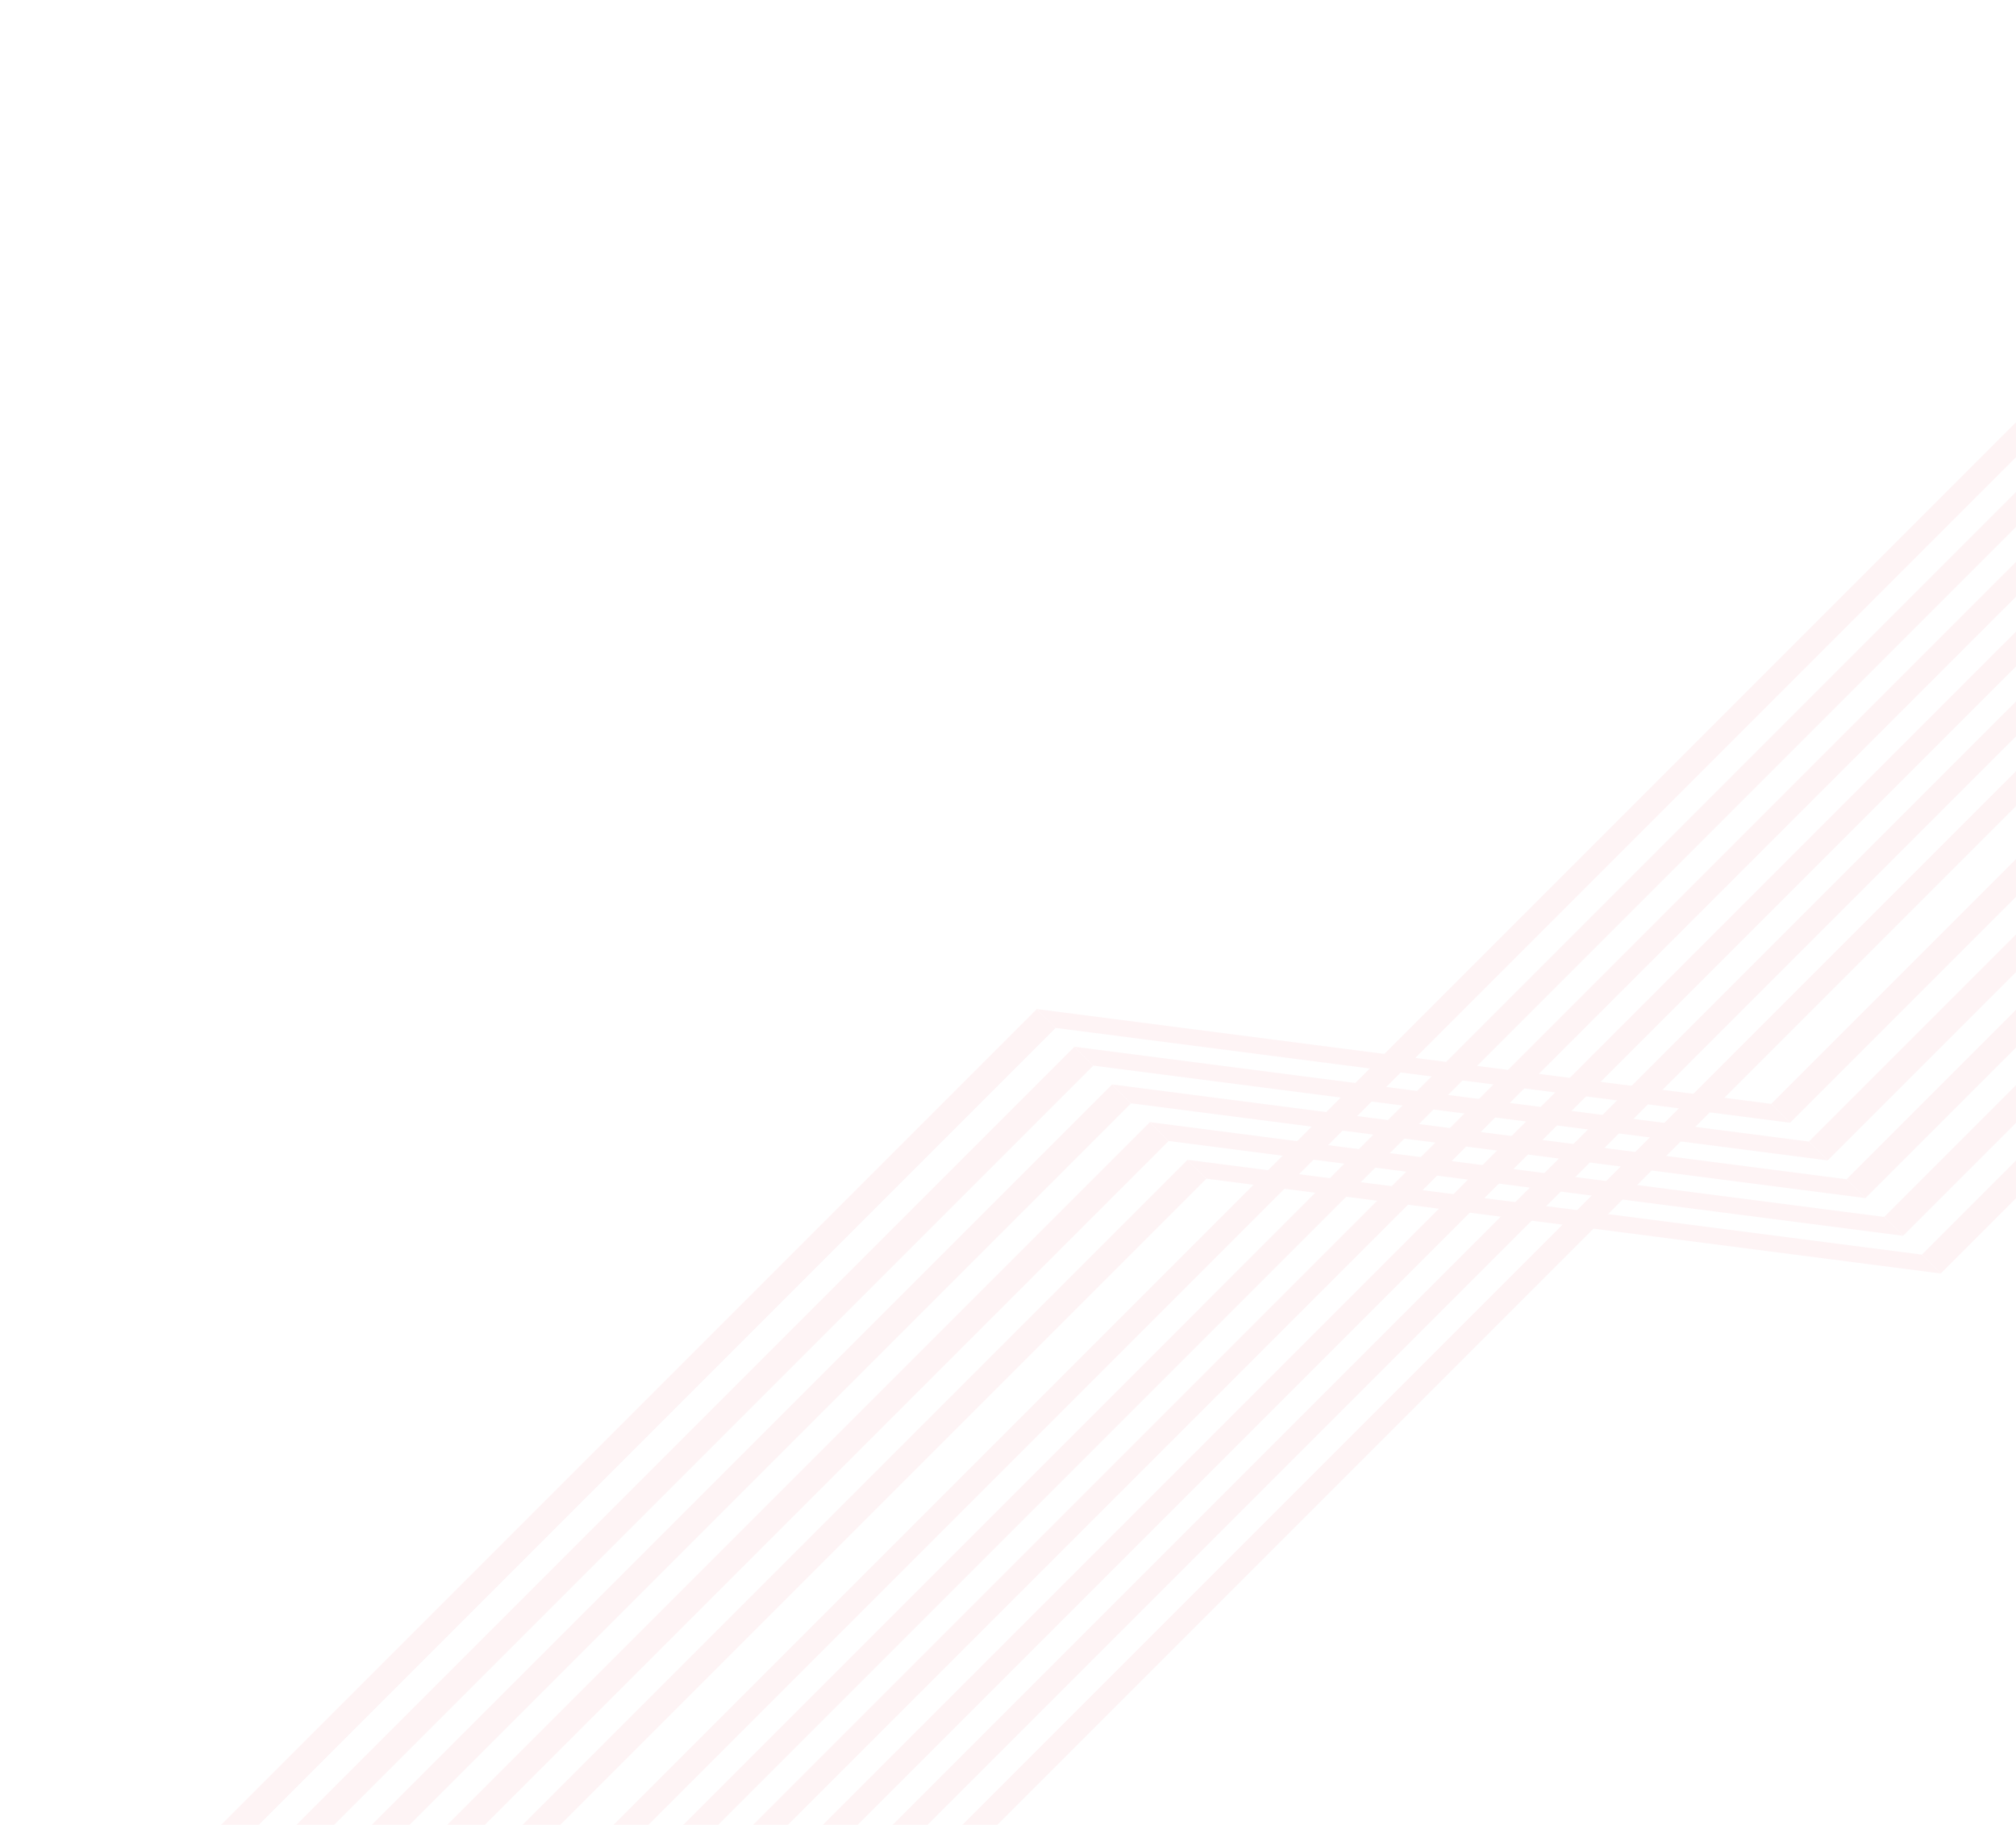 <svg width="759" height="687" viewBox="0 0 759 687" fill="none" xmlns="http://www.w3.org/2000/svg">
<g opacity="0.05">
<path d="M7.094 777.319L0 770.226L390.344 379.882L397.438 386.975L7.094 777.319Z" fill="#E8112B"/>
<path d="M21.281 791.511L14.187 784.417L404.531 394.073L411.625 401.167L21.281 791.511Z" fill="#E8112B"/>
<path d="M35.471 805.702L28.377 798.608L418.721 408.265L425.815 415.358L35.471 805.702Z" fill="#E8112B"/>
<path d="M49.66 819.889L42.567 812.795L432.911 422.451L440.004 429.545L49.66 819.889Z" fill="#E8112B"/>
<path d="M63.851 834.077L56.758 826.983L447.101 436.64L454.195 443.733L63.851 834.077Z" fill="#E8112B"/>
<path d="M673.92 422.667L666.826 415.573L1082.4 0L1089.49 7.094L673.92 422.667Z" fill="#E8112B"/>
<path d="M688.107 436.851L681.013 429.758L1096.59 14.185L1103.68 21.279L688.107 436.851Z" fill="#E8112B"/>
<path d="M702.297 451.042L695.203 443.948L1110.78 28.375L1117.87 35.469L702.297 451.042Z" fill="#E8112B"/>
<path d="M716.487 465.23L709.394 458.137L1124.97 42.564L1132.06 49.657L716.487 465.23Z" fill="#E8112B"/>
<path d="M730.677 479.422L723.584 472.328L1139.16 56.755L1146.25 63.849L730.677 479.422Z" fill="#E8112B"/>
<path d="M390.344 379.881L397.437 386.977L673.92 422.667L666.827 415.57L390.344 379.881Z" fill="#E8112B"/>
<path d="M404.533 394.069L411.626 401.165L688.109 436.855L681.016 429.759L404.533 394.069Z" fill="#E8112B"/>
<path d="M418.722 408.262L425.818 415.354L702.301 451.044L695.205 443.951L418.722 408.262Z" fill="#E8112B"/>
<path d="M432.91 422.45L440.006 429.546L716.489 465.232L709.393 458.14L432.91 422.45Z" fill="#E8112B"/>
<path d="M447.103 436.639L454.195 443.735L730.678 479.424L723.585 472.328L447.103 436.639Z" fill="#E8112B"/>
<path d="M204.671 726.434L198.104 719.866L856.543 61.427L863.111 67.994L204.671 726.434Z" fill="#E8112B"/>
<path d="M217.806 739.565L211.239 732.998L869.678 74.559L876.245 81.126L217.806 739.565Z" fill="#E8112B"/>
<path d="M230.938 752.704L224.371 746.137L882.811 87.697L889.378 94.265L230.938 752.704Z" fill="#E8112B"/>
<path d="M244.073 765.834L237.506 759.267L895.945 100.827L902.513 107.395L244.073 765.834Z" fill="#E8112B"/>
<path d="M257.208 778.969L250.641 772.401L909.08 113.962L915.648 120.529L257.208 778.969Z" fill="#E8112B"/>
<path d="M270.341 792.104L263.773 785.537L922.213 127.098L928.78 133.665L270.341 792.104Z" fill="#E8112B"/>
</g>
</svg>
